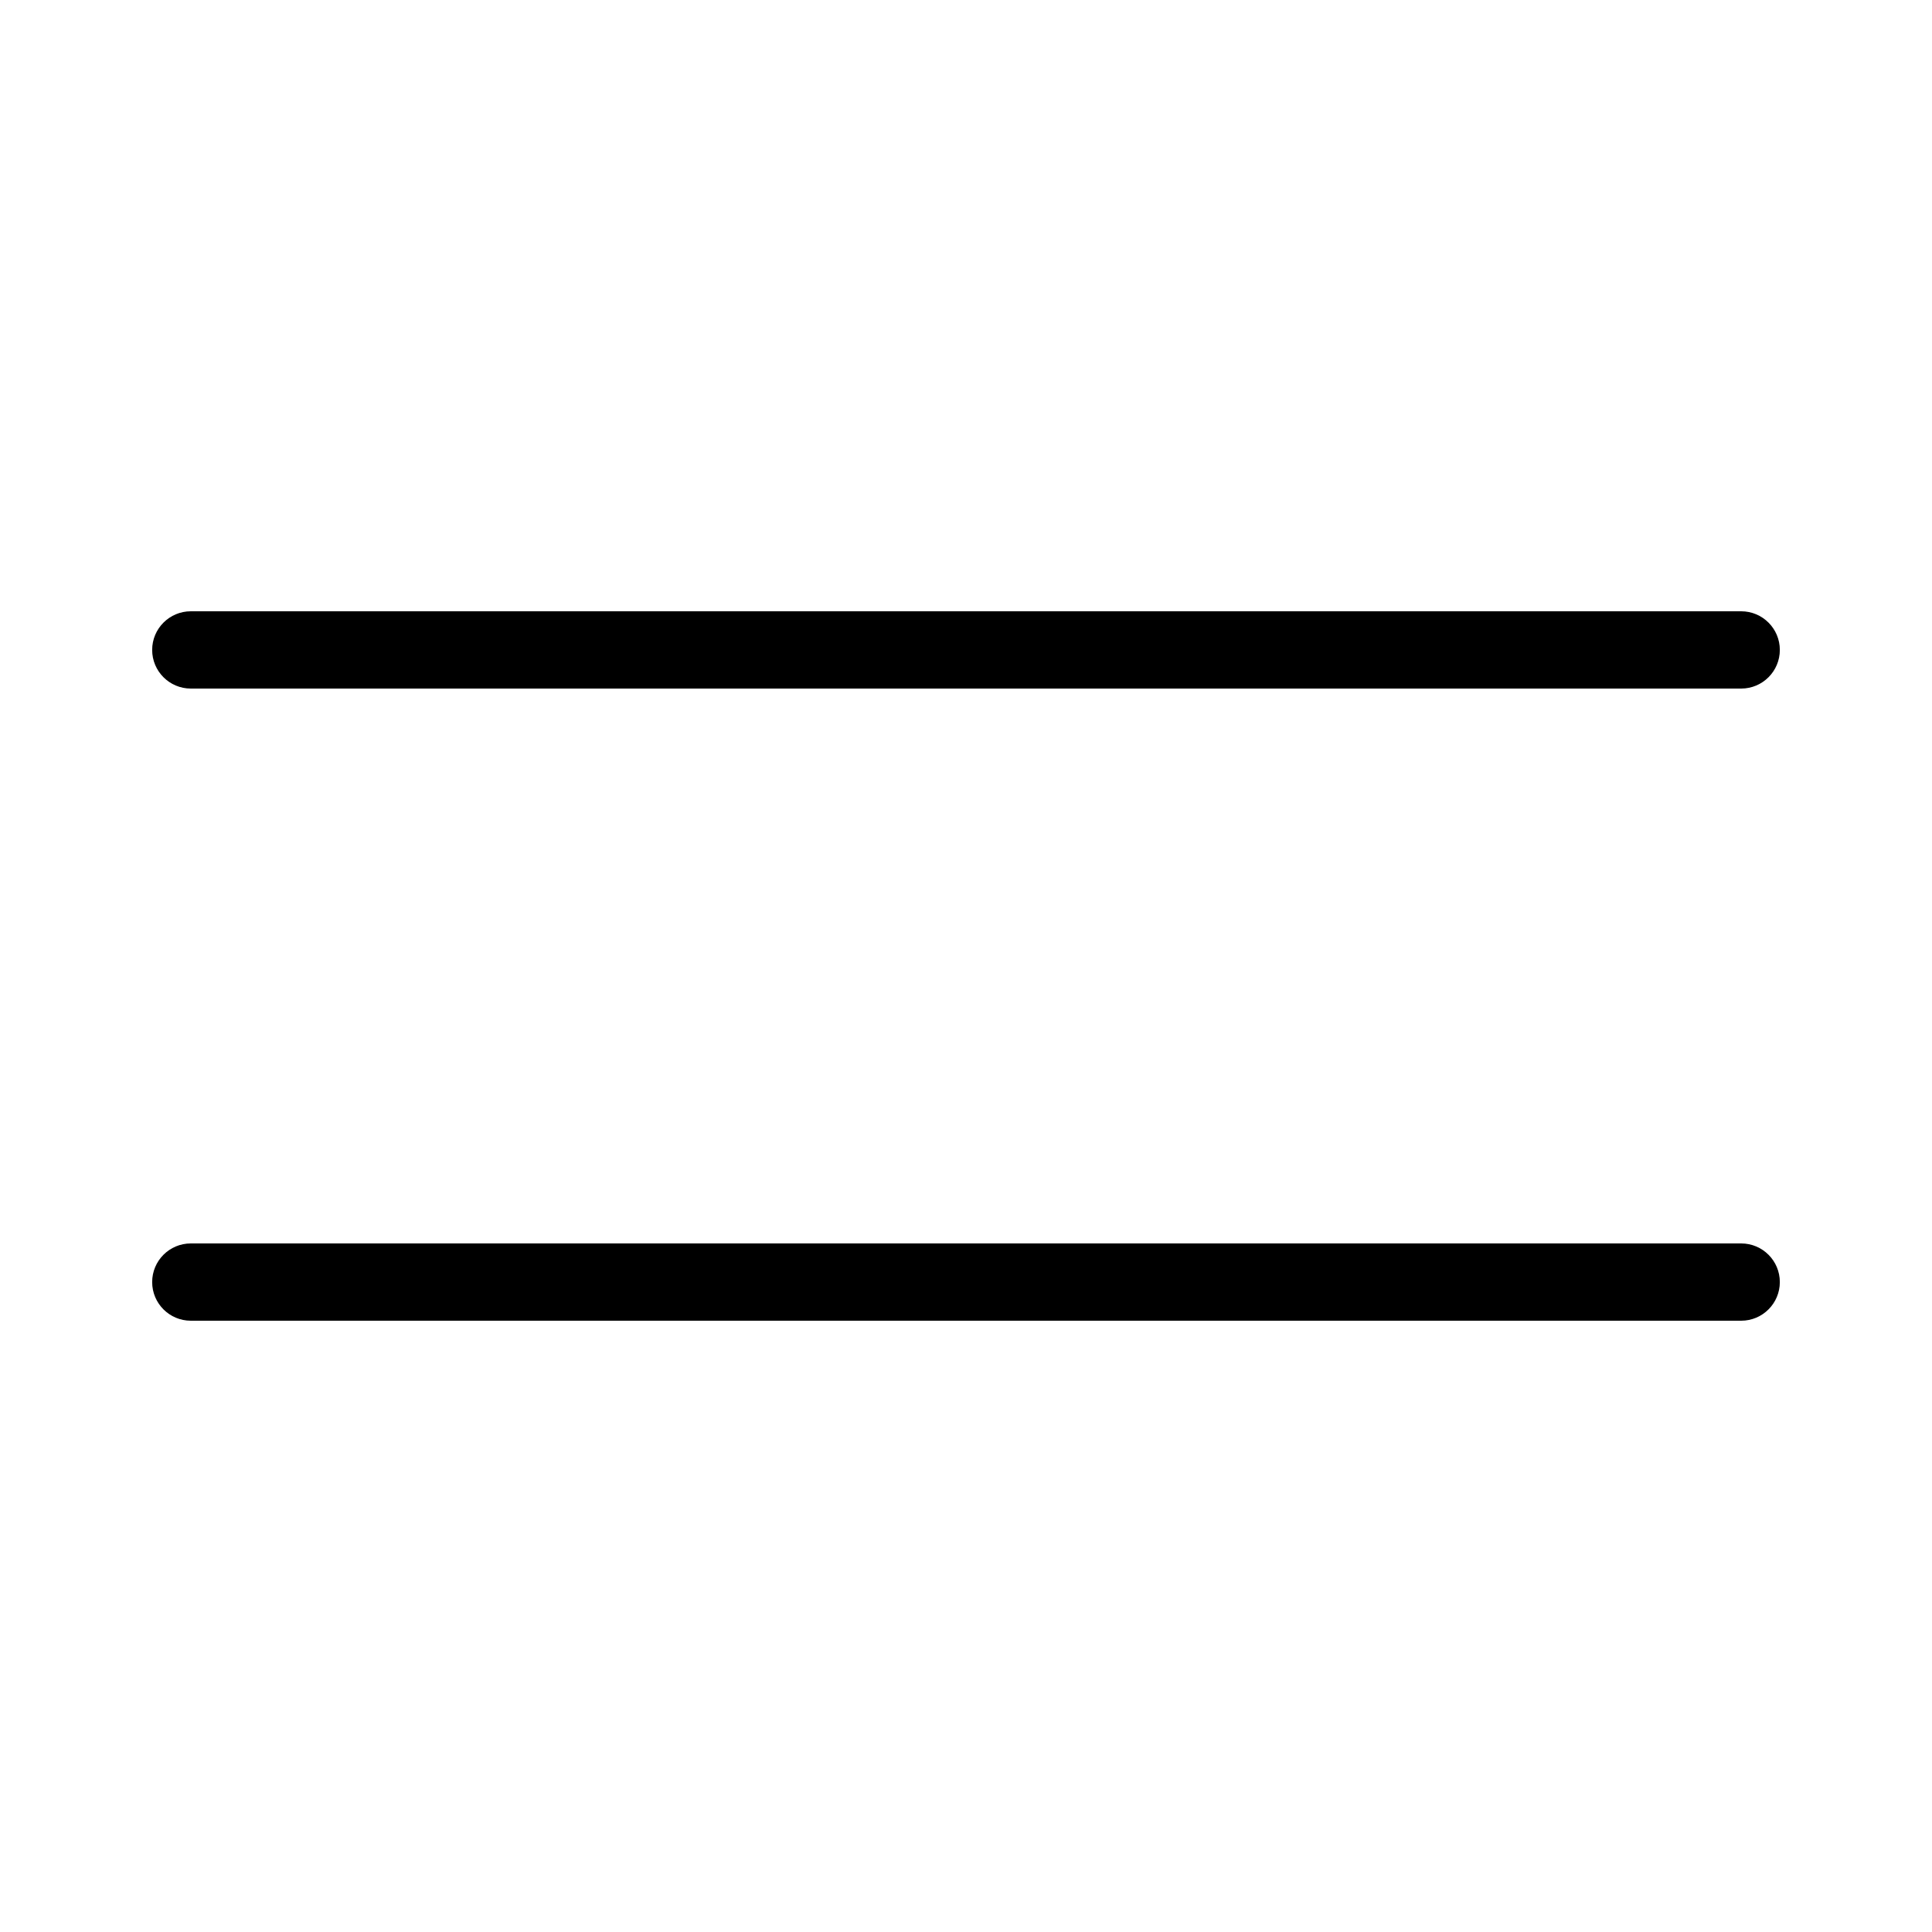 <?xml version="1.0" encoding="UTF-8"?>
<svg id="Layer_1" xmlns="http://www.w3.org/2000/svg" version="1.1" viewBox="0 0 25 25">
  <!-- Generator: Adobe Illustrator 30.0.0, SVG Export Plug-In . SVG Version: 2.1.1 Build 123)  -->
  <path d="M2.469,8.91h20.062c.276,0,.5-.224.5-.5s-.224-.5-.5-.5H2.469c-.276,0-.5.224-.5.5s.224.5.5.5Z"/>
  <path d="M22.531,16.09H2.469c-.276,0-.5.224-.5.5s.224.5.5.5h20.062c.276,0,.5-.224.5-.5s-.224-.5-.5-.5Z"/>
</svg>